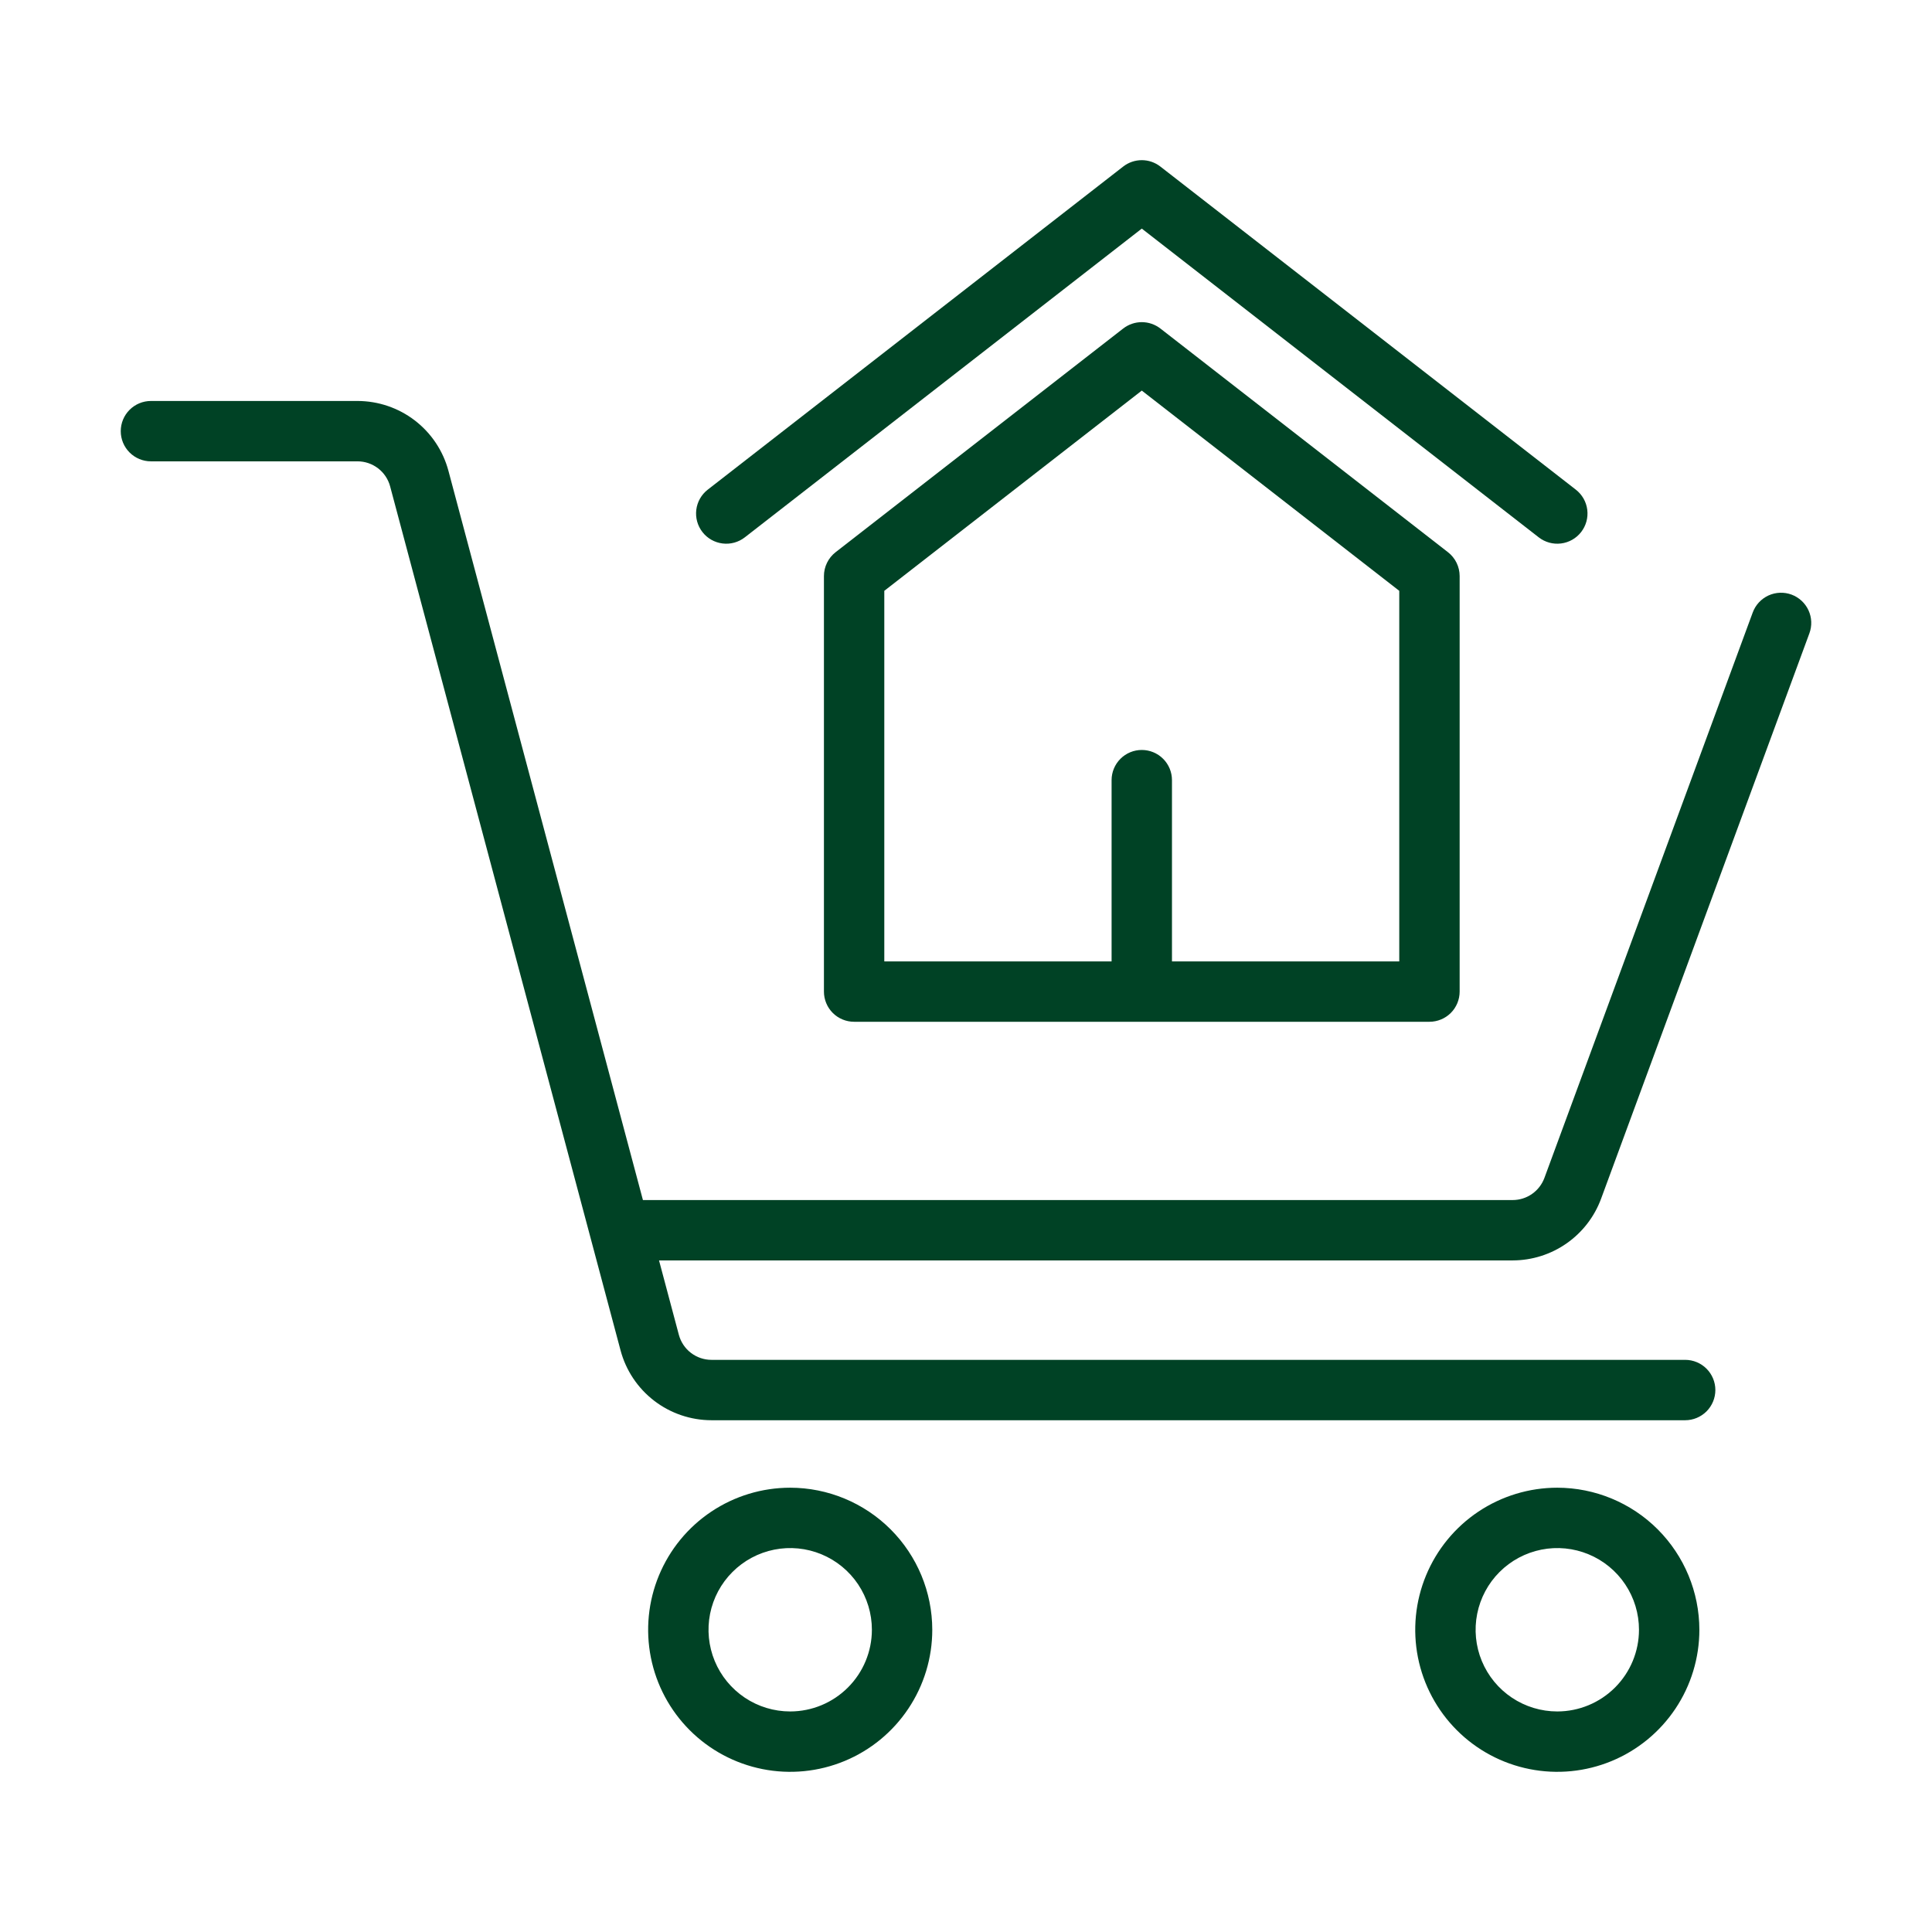 <svg width="90" height="90" viewBox="0 0 90 90" fill="none" xmlns="http://www.w3.org/2000/svg">
<path d="M36.811 69.303C35.502 69.303 34.222 69.691 33.134 70.418C32.046 71.145 31.198 72.179 30.697 73.388C30.196 74.597 30.065 75.928 30.32 77.212C30.575 78.496 31.206 79.675 32.131 80.6C33.057 81.526 34.236 82.156 35.52 82.411C36.803 82.667 38.134 82.536 39.343 82.035C40.553 81.534 41.586 80.686 42.313 79.597C43.041 78.509 43.429 77.23 43.429 75.921C43.427 74.166 42.729 72.484 41.488 71.243C40.247 70.003 38.565 69.305 36.811 69.303ZM36.811 79.726C36.058 79.726 35.322 79.503 34.697 79.085C34.071 78.666 33.583 78.072 33.295 77.377C33.007 76.681 32.932 75.916 33.078 75.178C33.225 74.44 33.588 73.762 34.12 73.23C34.652 72.698 35.33 72.335 36.068 72.188C36.807 72.041 37.572 72.117 38.267 72.405C38.962 72.693 39.557 73.181 39.975 73.806C40.393 74.432 40.616 75.168 40.616 75.921C40.615 76.93 40.214 77.897 39.5 78.61C38.787 79.324 37.82 79.725 36.811 79.726Z" fill="#004225"/>
<path d="M72.545 69.303C71.236 69.303 69.957 69.691 68.868 70.418C67.78 71.145 66.932 72.179 66.431 73.388C65.93 74.597 65.799 75.928 66.054 77.212C66.31 78.495 66.94 79.675 67.866 80.6C68.791 81.526 69.97 82.156 71.254 82.411C72.538 82.667 73.868 82.536 75.078 82.035C76.287 81.534 77.32 80.686 78.048 79.597C78.775 78.509 79.163 77.23 79.163 75.921C79.161 74.166 78.463 72.484 77.223 71.243C75.982 70.002 74.3 69.305 72.545 69.303ZM72.545 79.726C71.793 79.726 71.057 79.503 70.431 79.085C69.805 78.667 69.317 78.072 69.029 77.377C68.741 76.682 68.666 75.916 68.813 75.178C68.96 74.44 69.322 73.762 69.854 73.23C70.386 72.698 71.065 72.335 71.803 72.188C72.541 72.041 73.306 72.117 74.001 72.405C74.697 72.693 75.291 73.181 75.709 73.806C76.127 74.432 76.351 75.168 76.35 75.921C76.35 76.93 75.948 77.897 75.235 78.61C74.521 79.324 73.554 79.725 72.545 79.726Z" fill="#004225"/>
<path d="M74.583 55.846L84.288 29.504C84.352 29.331 84.381 29.147 84.374 28.962C84.367 28.778 84.323 28.596 84.246 28.429C84.168 28.261 84.059 28.11 83.923 27.985C83.787 27.86 83.628 27.762 83.455 27.698C83.105 27.57 82.718 27.585 82.379 27.741C82.041 27.898 81.778 28.182 81.649 28.532L71.944 54.874C71.832 55.175 71.631 55.435 71.367 55.619C71.104 55.803 70.79 55.902 70.469 55.903H29.95L20.89 21.933C20.641 21 20.091 20.176 19.325 19.587C18.559 18.999 17.621 18.68 16.655 18.679H7.031C6.658 18.679 6.301 18.827 6.037 19.091C5.773 19.354 5.625 19.712 5.625 20.085C5.625 20.458 5.773 20.816 6.037 21.079C6.301 21.343 6.658 21.491 7.031 21.491H16.655C17.002 21.491 17.338 21.606 17.613 21.817C17.887 22.028 18.085 22.323 18.174 22.658L28.908 62.906C29.157 63.839 29.707 64.663 30.473 65.252C31.239 65.84 32.177 66.159 33.143 66.16H78.501C78.874 66.16 79.232 66.011 79.496 65.748C79.76 65.484 79.908 65.126 79.908 64.753C79.908 64.38 79.76 64.023 79.496 63.759C79.232 63.495 78.874 63.347 78.501 63.347H33.143C32.797 63.347 32.461 63.232 32.186 63.022C31.911 62.811 31.714 62.516 31.624 62.181L30.7 58.715H70.469C71.365 58.713 72.24 58.437 72.975 57.924C73.71 57.411 74.271 56.687 74.583 55.846Z" fill="#004225"/>
<path d="M34.696 25.032L53.189 10.649L71.681 25.032C71.976 25.261 72.349 25.364 72.719 25.317C73.09 25.271 73.426 25.08 73.655 24.785C73.885 24.491 73.987 24.117 73.941 23.747C73.895 23.377 73.703 23.04 73.409 22.811L54.052 7.757C53.805 7.565 53.501 7.461 53.189 7.461C52.876 7.461 52.572 7.565 52.325 7.757L32.968 22.811C32.674 23.04 32.482 23.377 32.436 23.747C32.39 24.117 32.493 24.491 32.722 24.785C32.951 25.08 33.288 25.271 33.658 25.317C34.028 25.364 34.401 25.261 34.696 25.032Z" fill="#004225"/>
<path d="M52.325 15.302L38.924 25.725C38.755 25.857 38.619 26.025 38.525 26.218C38.431 26.41 38.382 26.621 38.382 26.835V46.192C38.382 46.377 38.418 46.559 38.489 46.73C38.559 46.901 38.663 47.056 38.794 47.187C38.924 47.317 39.079 47.421 39.25 47.491C39.42 47.562 39.603 47.598 39.788 47.598H66.589C66.774 47.598 66.957 47.562 67.127 47.491C67.298 47.421 67.453 47.317 67.584 47.187C67.715 47.056 67.818 46.901 67.889 46.73C67.959 46.559 67.996 46.377 67.996 46.192V26.835C67.995 26.621 67.947 26.41 67.853 26.218C67.759 26.025 67.622 25.857 67.453 25.725L54.053 15.302C53.805 15.111 53.501 15.007 53.189 15.007C52.876 15.007 52.572 15.111 52.325 15.302ZM65.183 44.786H54.595V36.342C54.595 35.969 54.447 35.611 54.183 35.348C53.919 35.084 53.562 34.936 53.189 34.936C52.816 34.936 52.458 35.084 52.194 35.348C51.931 35.611 51.782 35.969 51.782 36.342V44.786H41.194V27.523L53.189 18.195L65.183 27.523V44.786Z" fill="#004225"/>
</svg>
